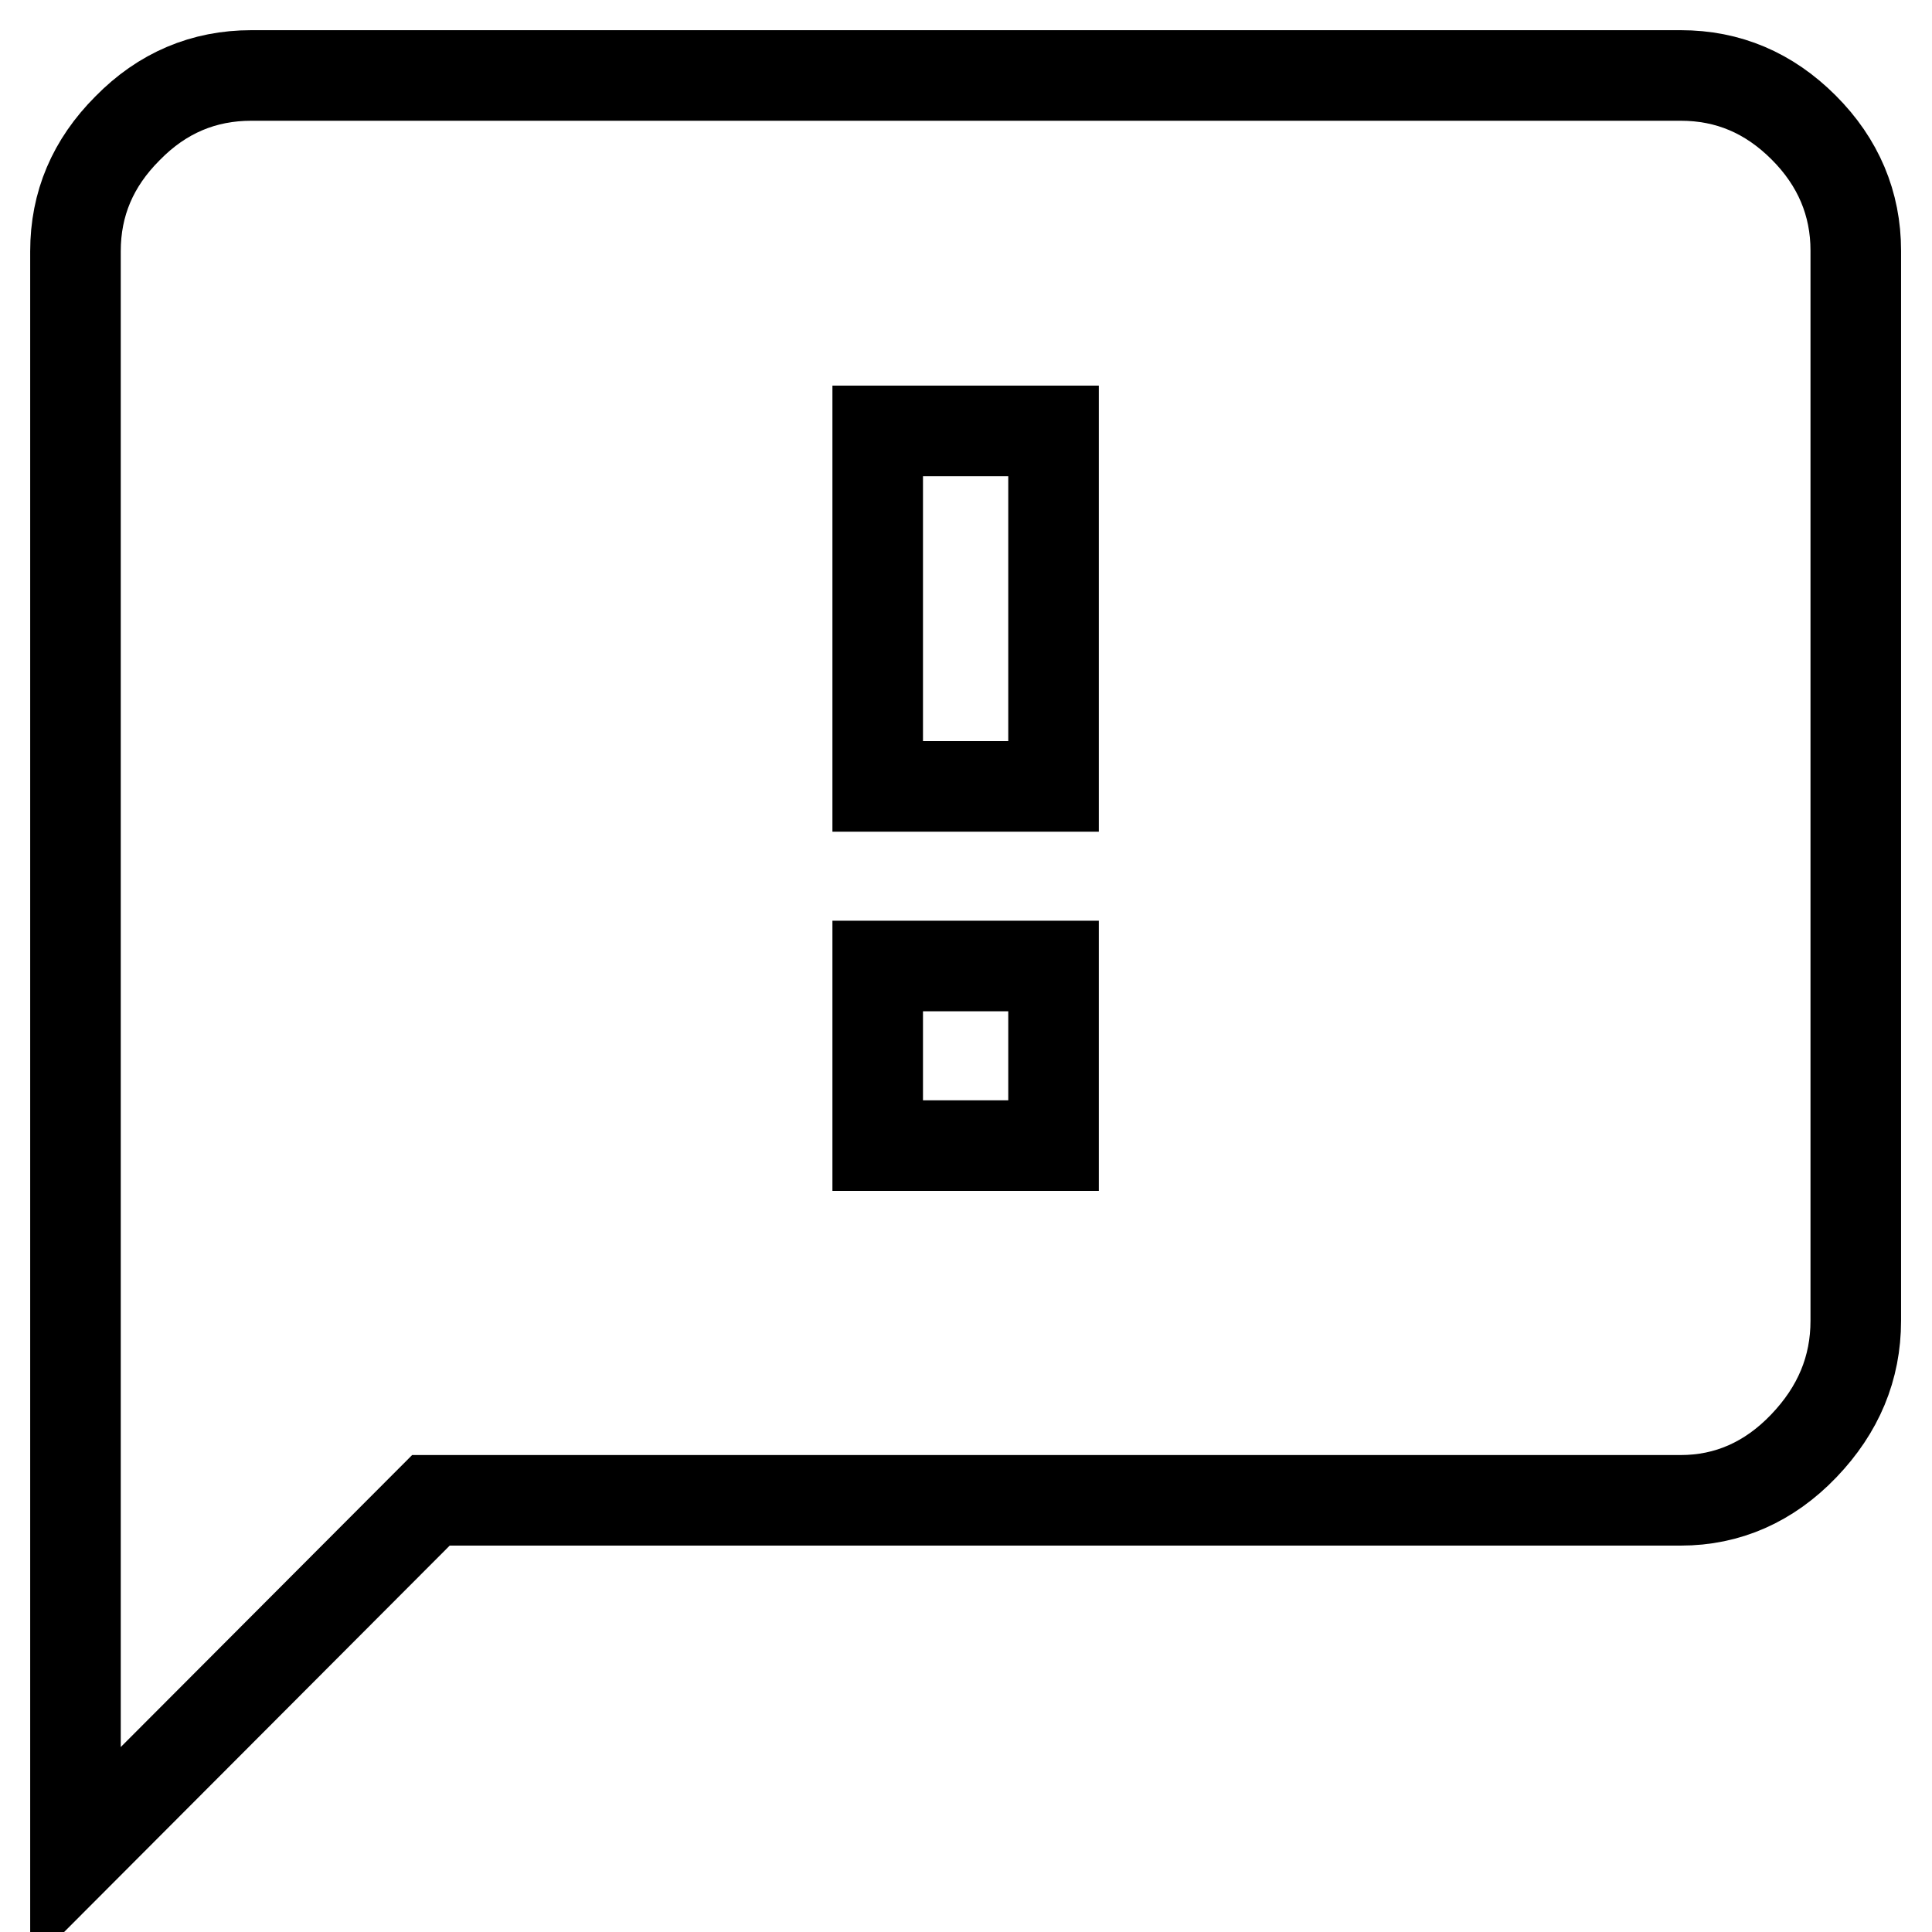 <?xml version="1.0" encoding="utf-8"?>
<!-- Svg Vector Icons : http://www.onlinewebfonts.com/icon -->
<!DOCTYPE svg PUBLIC "-//W3C//DTD SVG 1.1//EN" "http://www.w3.org/Graphics/SVG/1.1/DTD/svg11.dtd">
<svg version="1.1" xmlns="http://www.w3.org/2000/svg" xmlns:xlink="http://www.w3.org/1999/xlink" x="0px" y="0px" viewBox="0 0 256 256" enable-background="new 0 0 256 256" xml:space="preserve">
<g> <path stroke-width="12" fill-opacity="0" stroke="#000000"  d="M139.6,104.2V57.1h-23.3v47.1H139.6z M139.6,151.8V128h-23.3v23.8H139.6z M222.7,10 c6.3,0,11.7,2.3,16.3,6.9c4.6,4.6,6.9,10.1,6.9,16.3v141.8c0,6.3-2.3,11.8-6.9,16.6s-10.1,7.2-16.3,7.2H57.1L10,246V33.3 c0-6.3,2.3-11.7,6.9-16.3C21.5,12.3,27,10,33.3,10L222.7,10L222.7,10z"/></g>
</svg>